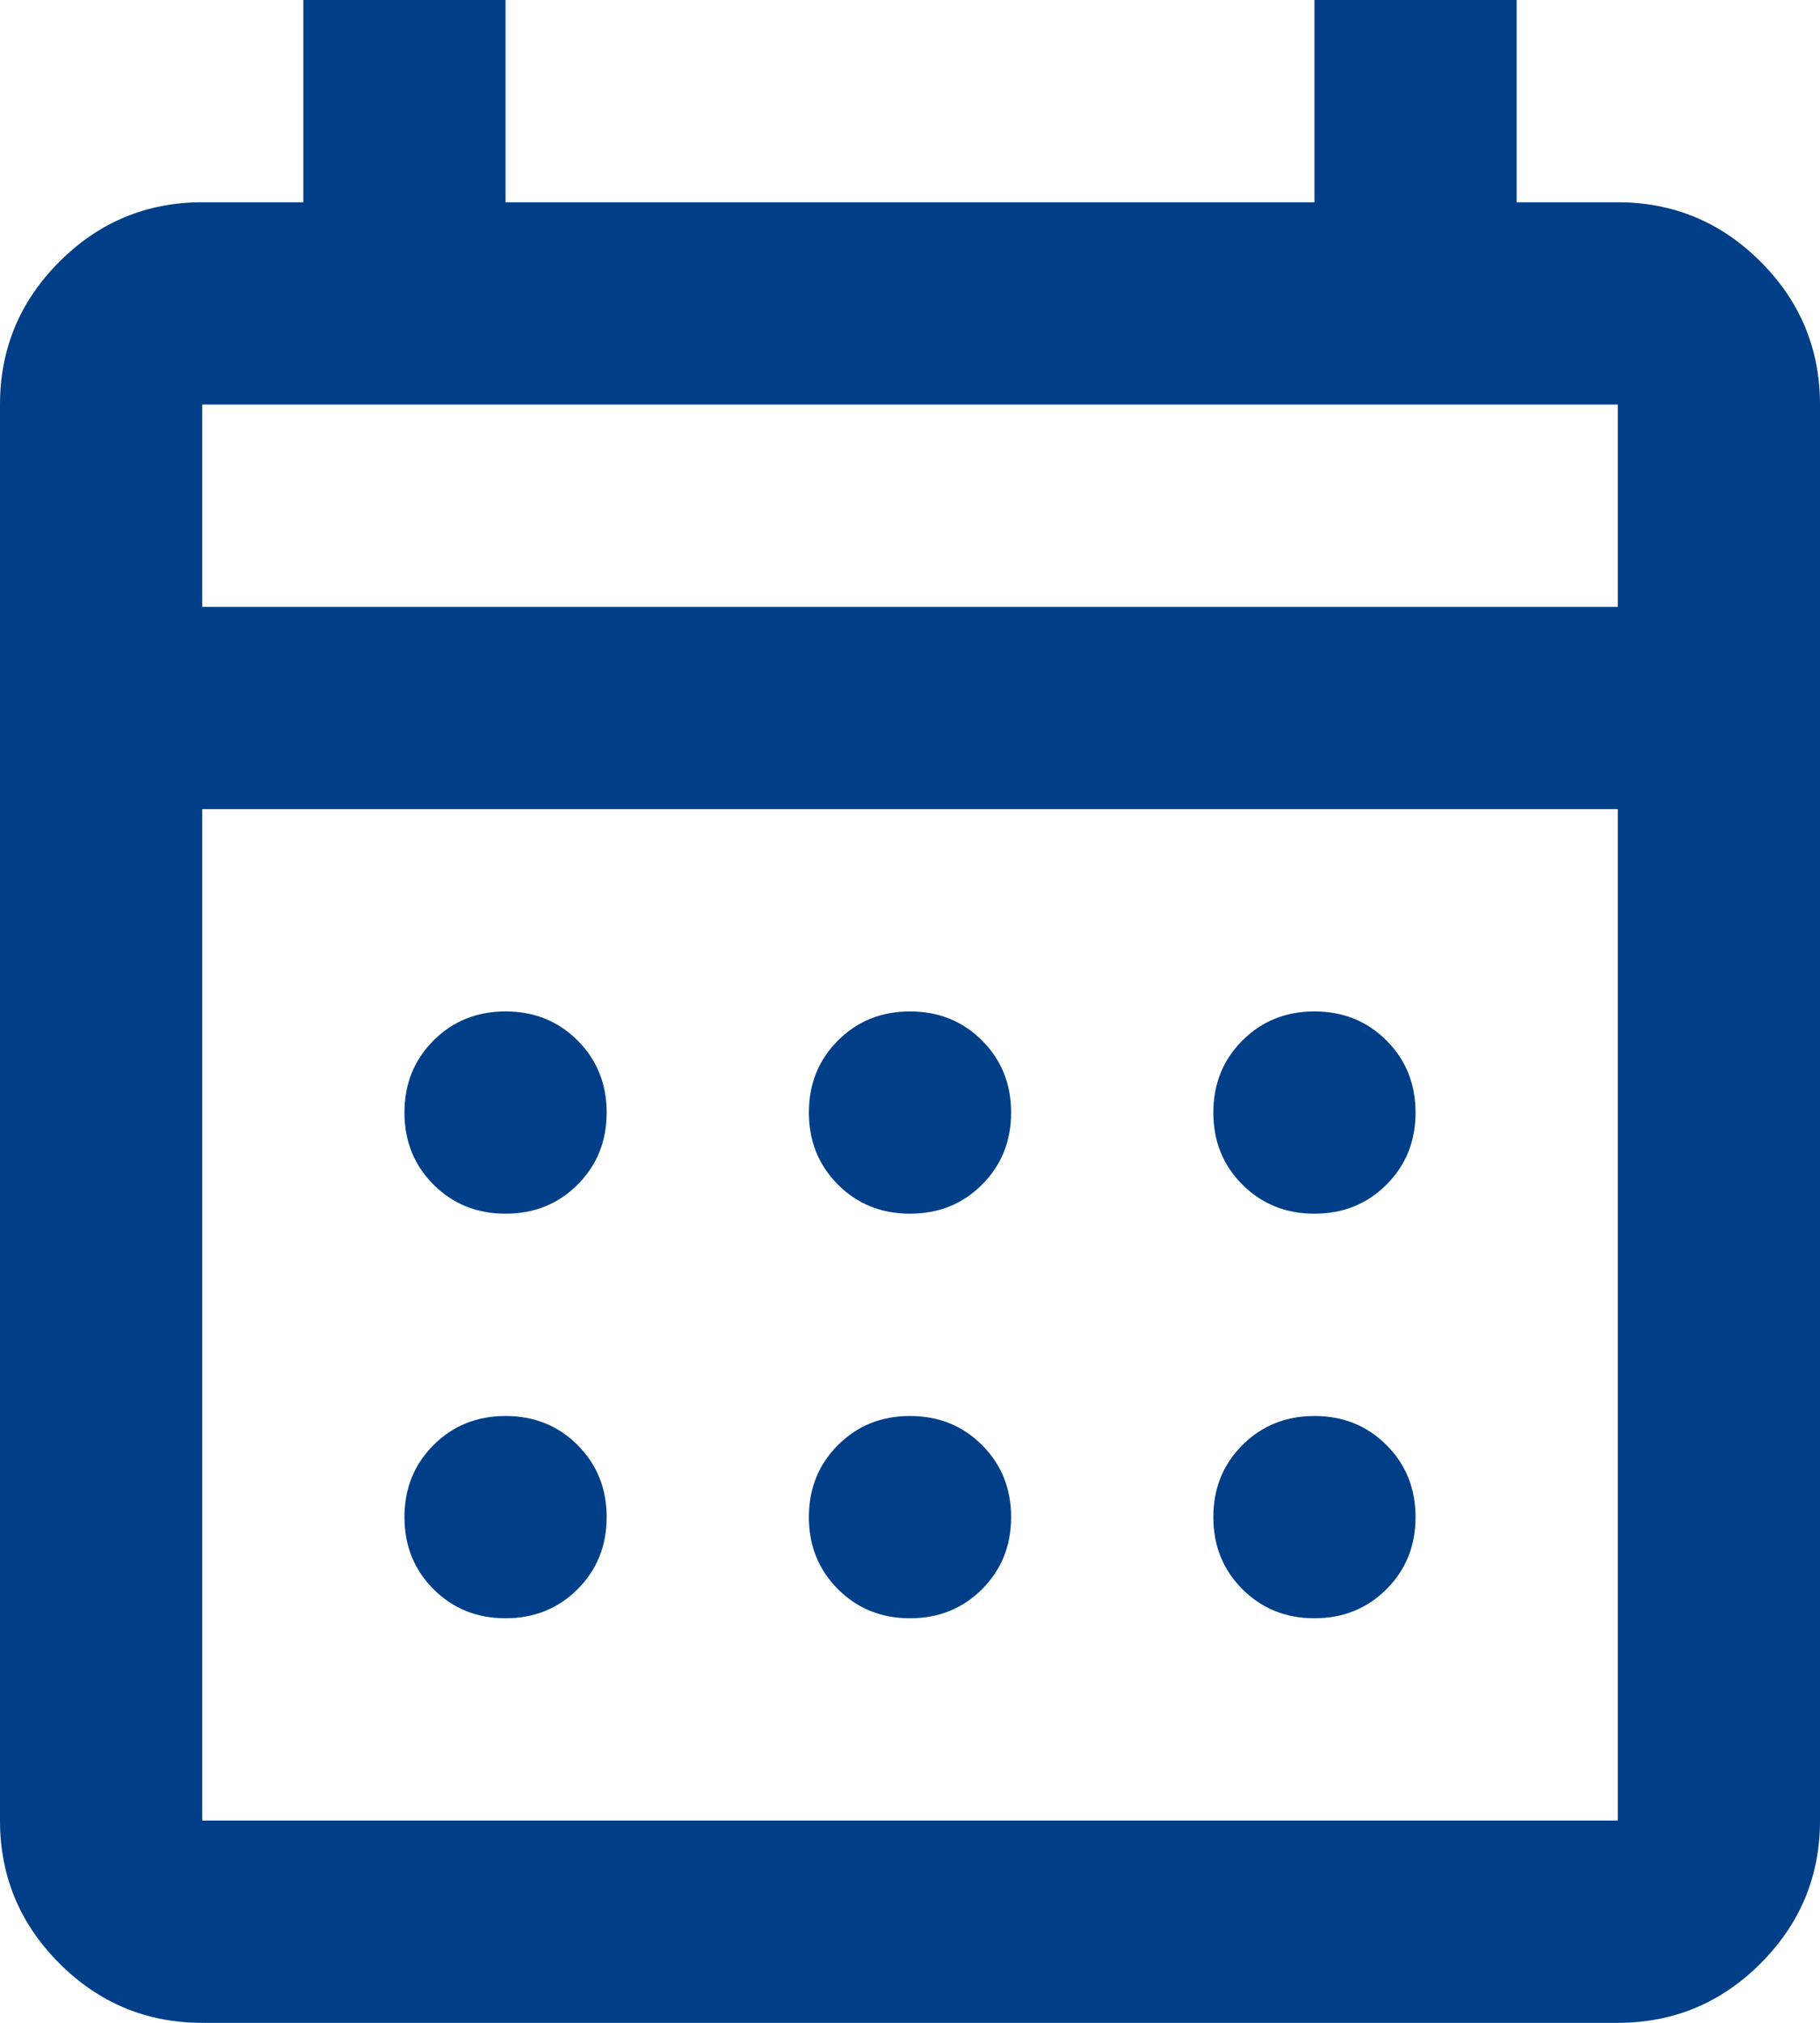 <svg width="36" height="40" viewBox="0 0 36 40" fill="none" xmlns="http://www.w3.org/2000/svg">
<path d="M4 40C2.9 40 1.958 39.608 1.175 38.825C0.392 38.042 0 37.1 0 36V8C0 6.9 0.392 5.958 1.175 5.175C1.958 4.392 2.9 4 4 4H6V0H10V4H26V0H30V4H32C33.1 4 34.042 4.392 34.825 5.175C35.608 5.958 36 6.9 36 8V36C36 37.1 35.608 38.042 34.825 38.825C34.042 39.608 33.1 40 32 40H4ZM4 36H32V16H4V36ZM4 12H32V8H4V12ZM18 24C17.433 24 16.958 23.808 16.575 23.425C16.192 23.042 16 22.567 16 22C16 21.433 16.192 20.958 16.575 20.575C16.958 20.192 17.433 20 18 20C18.567 20 19.042 20.192 19.425 20.575C19.808 20.958 20 21.433 20 22C20 22.567 19.808 23.042 19.425 23.425C19.042 23.808 18.567 24 18 24ZM10 24C9.433 24 8.958 23.808 8.575 23.425C8.192 23.042 8 22.567 8 22C8 21.433 8.192 20.958 8.575 20.575C8.958 20.192 9.433 20 10 20C10.567 20 11.042 20.192 11.425 20.575C11.808 20.958 12 21.433 12 22C12 22.567 11.808 23.042 11.425 23.425C11.042 23.808 10.567 24 10 24ZM26 24C25.433 24 24.958 23.808 24.575 23.425C24.192 23.042 24 22.567 24 22C24 21.433 24.192 20.958 24.575 20.575C24.958 20.192 25.433 20 26 20C26.567 20 27.042 20.192 27.425 20.575C27.808 20.958 28 21.433 28 22C28 22.567 27.808 23.042 27.425 23.425C27.042 23.808 26.567 24 26 24ZM18 32C17.433 32 16.958 31.808 16.575 31.425C16.192 31.042 16 30.567 16 30C16 29.433 16.192 28.958 16.575 28.575C16.958 28.192 17.433 28 18 28C18.567 28 19.042 28.192 19.425 28.575C19.808 28.958 20 29.433 20 30C20 30.567 19.808 31.042 19.425 31.425C19.042 31.808 18.567 32 18 32ZM10 32C9.433 32 8.958 31.808 8.575 31.425C8.192 31.042 8 30.567 8 30C8 29.433 8.192 28.958 8.575 28.575C8.958 28.192 9.433 28 10 28C10.567 28 11.042 28.192 11.425 28.575C11.808 28.958 12 29.433 12 30C12 30.567 11.808 31.042 11.425 31.425C11.042 31.808 10.567 32 10 32ZM26 32C25.433 32 24.958 31.808 24.575 31.425C24.192 31.042 24 30.567 24 30C24 29.433 24.192 28.958 24.575 28.575C24.958 28.192 25.433 28 26 28C26.567 28 27.042 28.192 27.425 28.575C27.808 28.958 28 29.433 28 30C28 30.567 27.808 31.042 27.425 31.425C27.042 31.808 26.567 32 26 32Z" fill="#003F88"/>
</svg>
